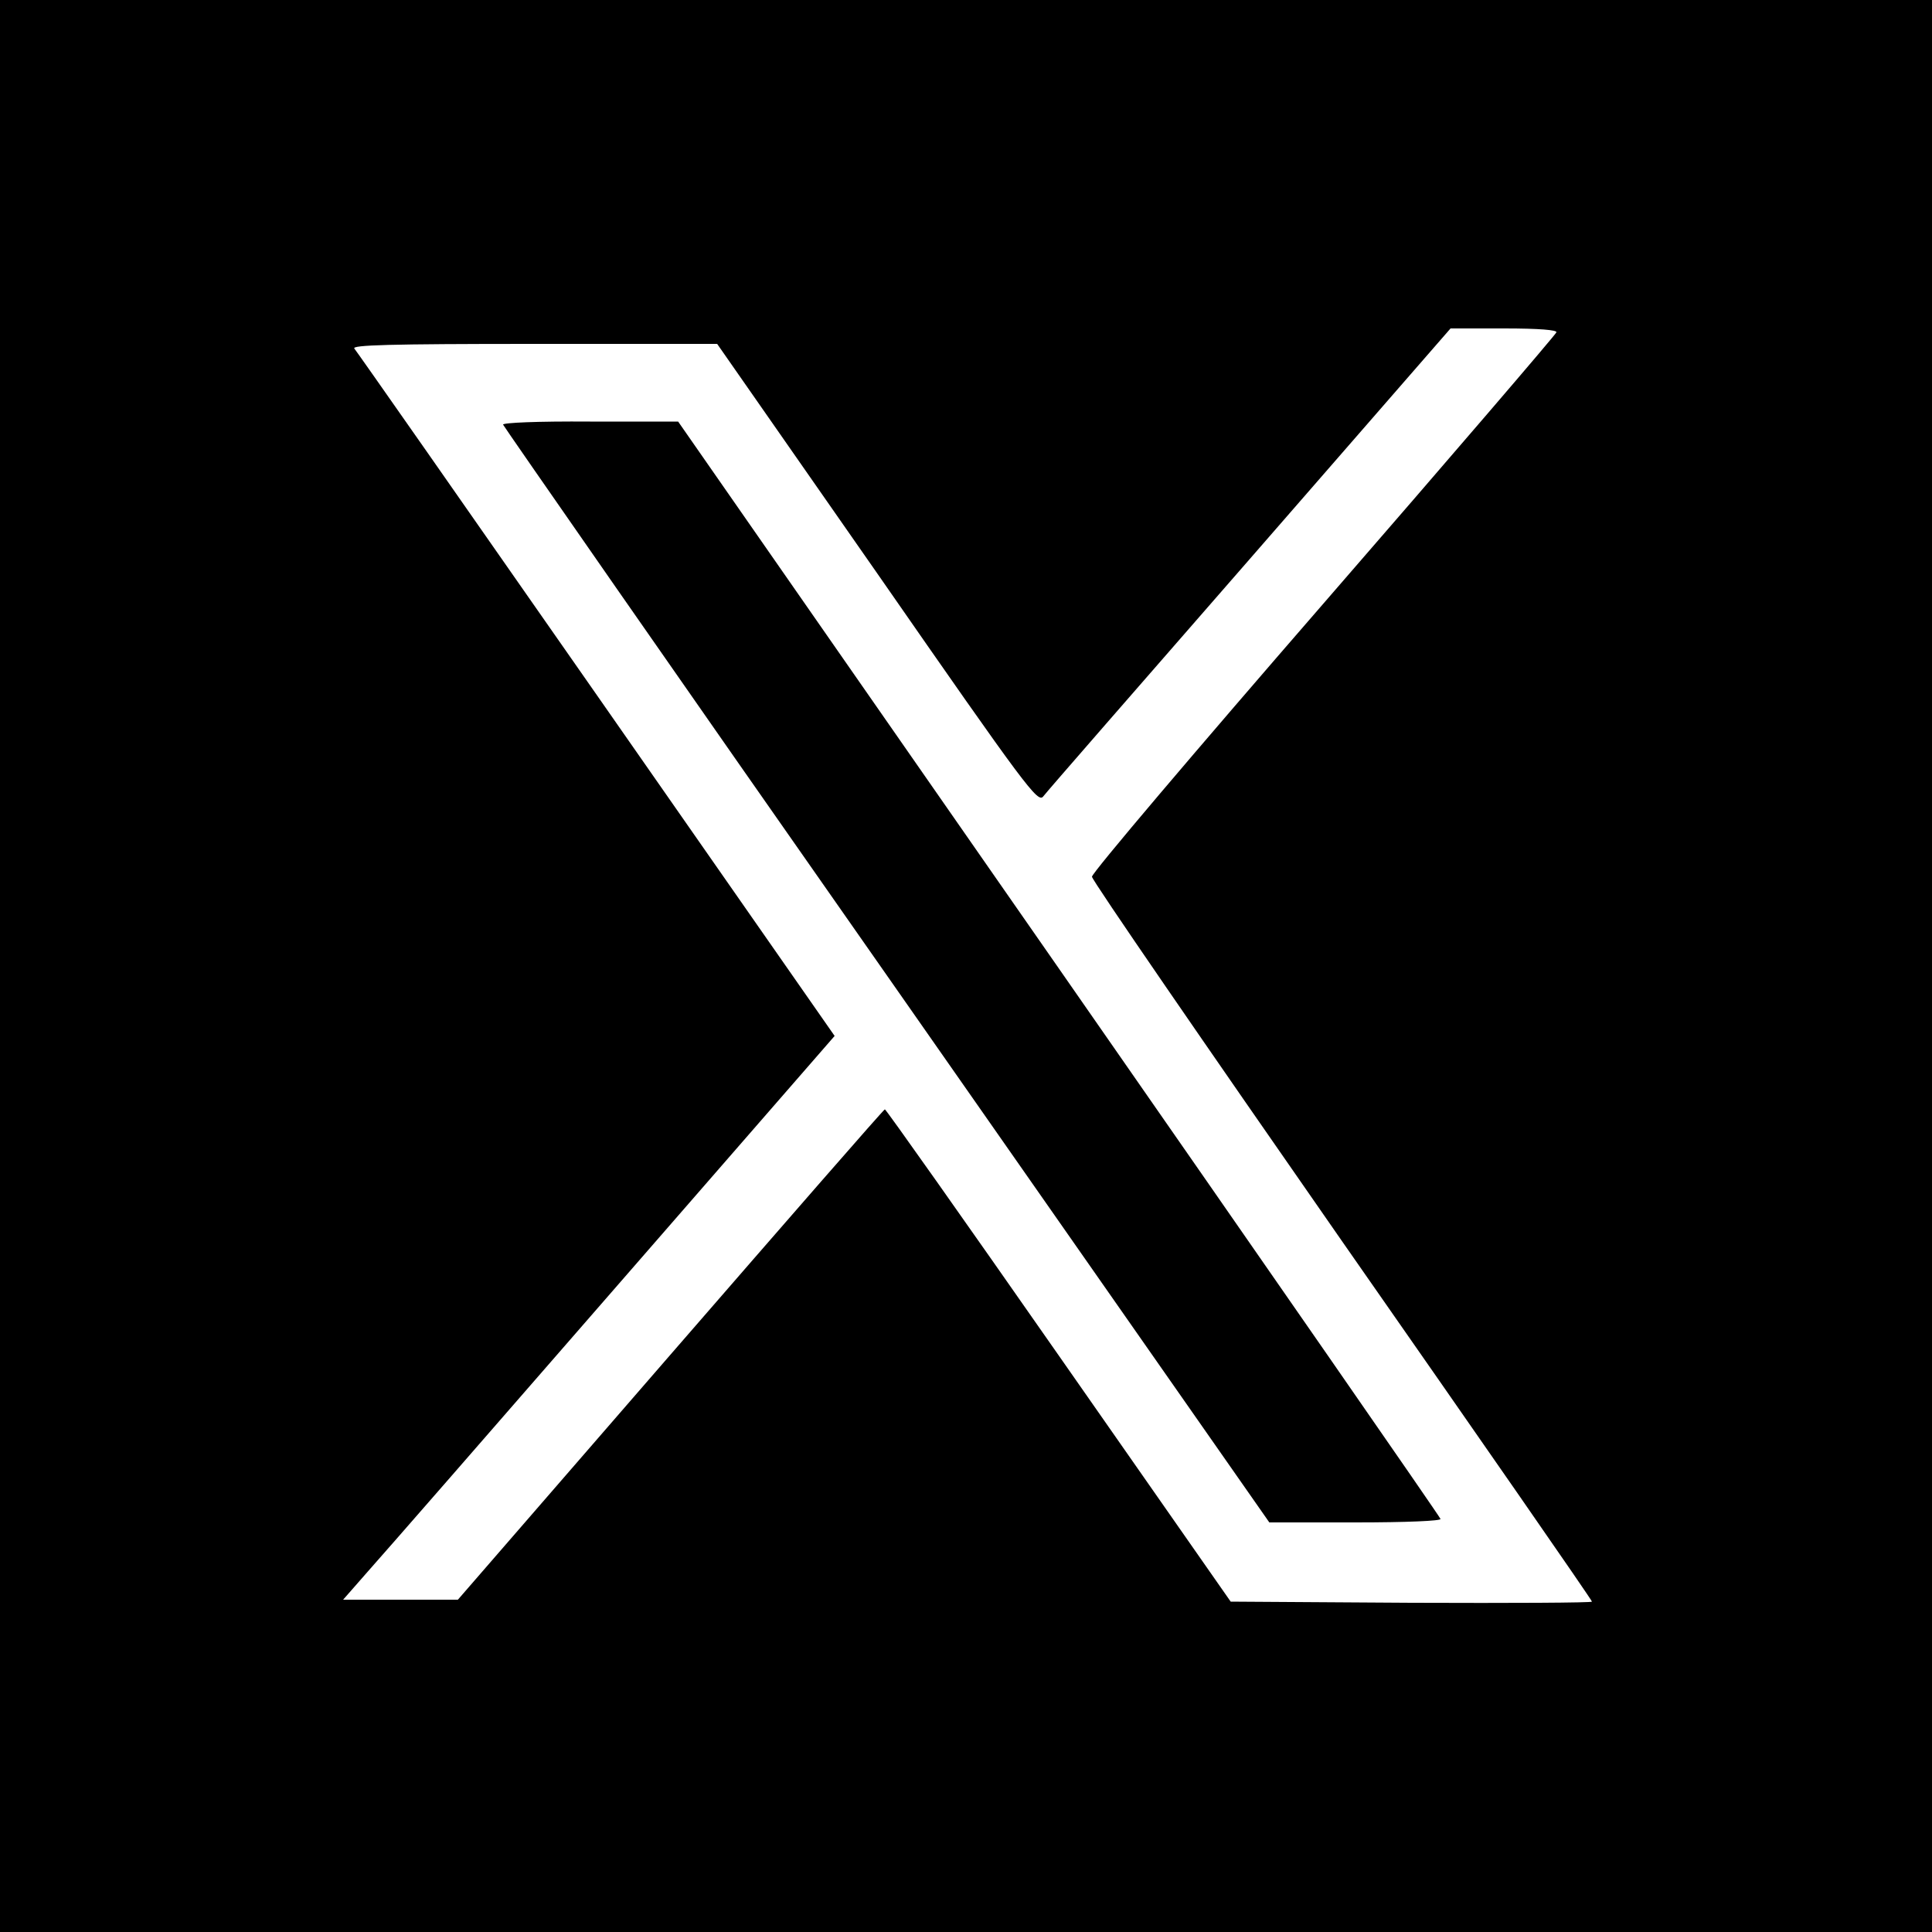 <svg xmlns="http://www.w3.org/2000/svg" version="1.0" preserveAspectRatio="xMidYMid meet" viewBox="0 0 500 500">

<g transform="translate(0,500) scale(0.1,-0.1)" fill="currentColor" stroke="none">
<path d="M0 2500 l0 -2500 2500 0 2500 0 0 2500 0 2500 -2500 0 -2500 0 0 -2500z m4028 1640 c-2 -6 -273 -322 -603 -702 -330 -380 -600 -698 -599 -707 0 -9 292 -433 647 -943 356 -510 647 -929 647 -933 0 -3 -210 -4 -467 -3 l-468 3 -445 637 c-245 351 -447 637 -450 637 -3 0 -252 -286 -555 -635 l-550 -634 -149 0 -148 0 64 73 c35 39 322 368 636 729 l572 657 -616 883 c-339 486 -621 889 -627 896 -7 9 87 12 465 12 l474 0 415 -595 c387 -557 415 -594 429 -576 8 11 249 287 535 615 l519 596 139 0 c91 0 137 -4 135 -10z"/>
<path d="M1302 3901 c2 -5 448 -647 993 -1425 l990 -1416 223 0 c133 0 222 4 220 9 -1 5 -446 646 -988 1425 l-985 1415 -228 0 c-136 1 -227 -3 -225 -8z"/>
</g>
</svg>